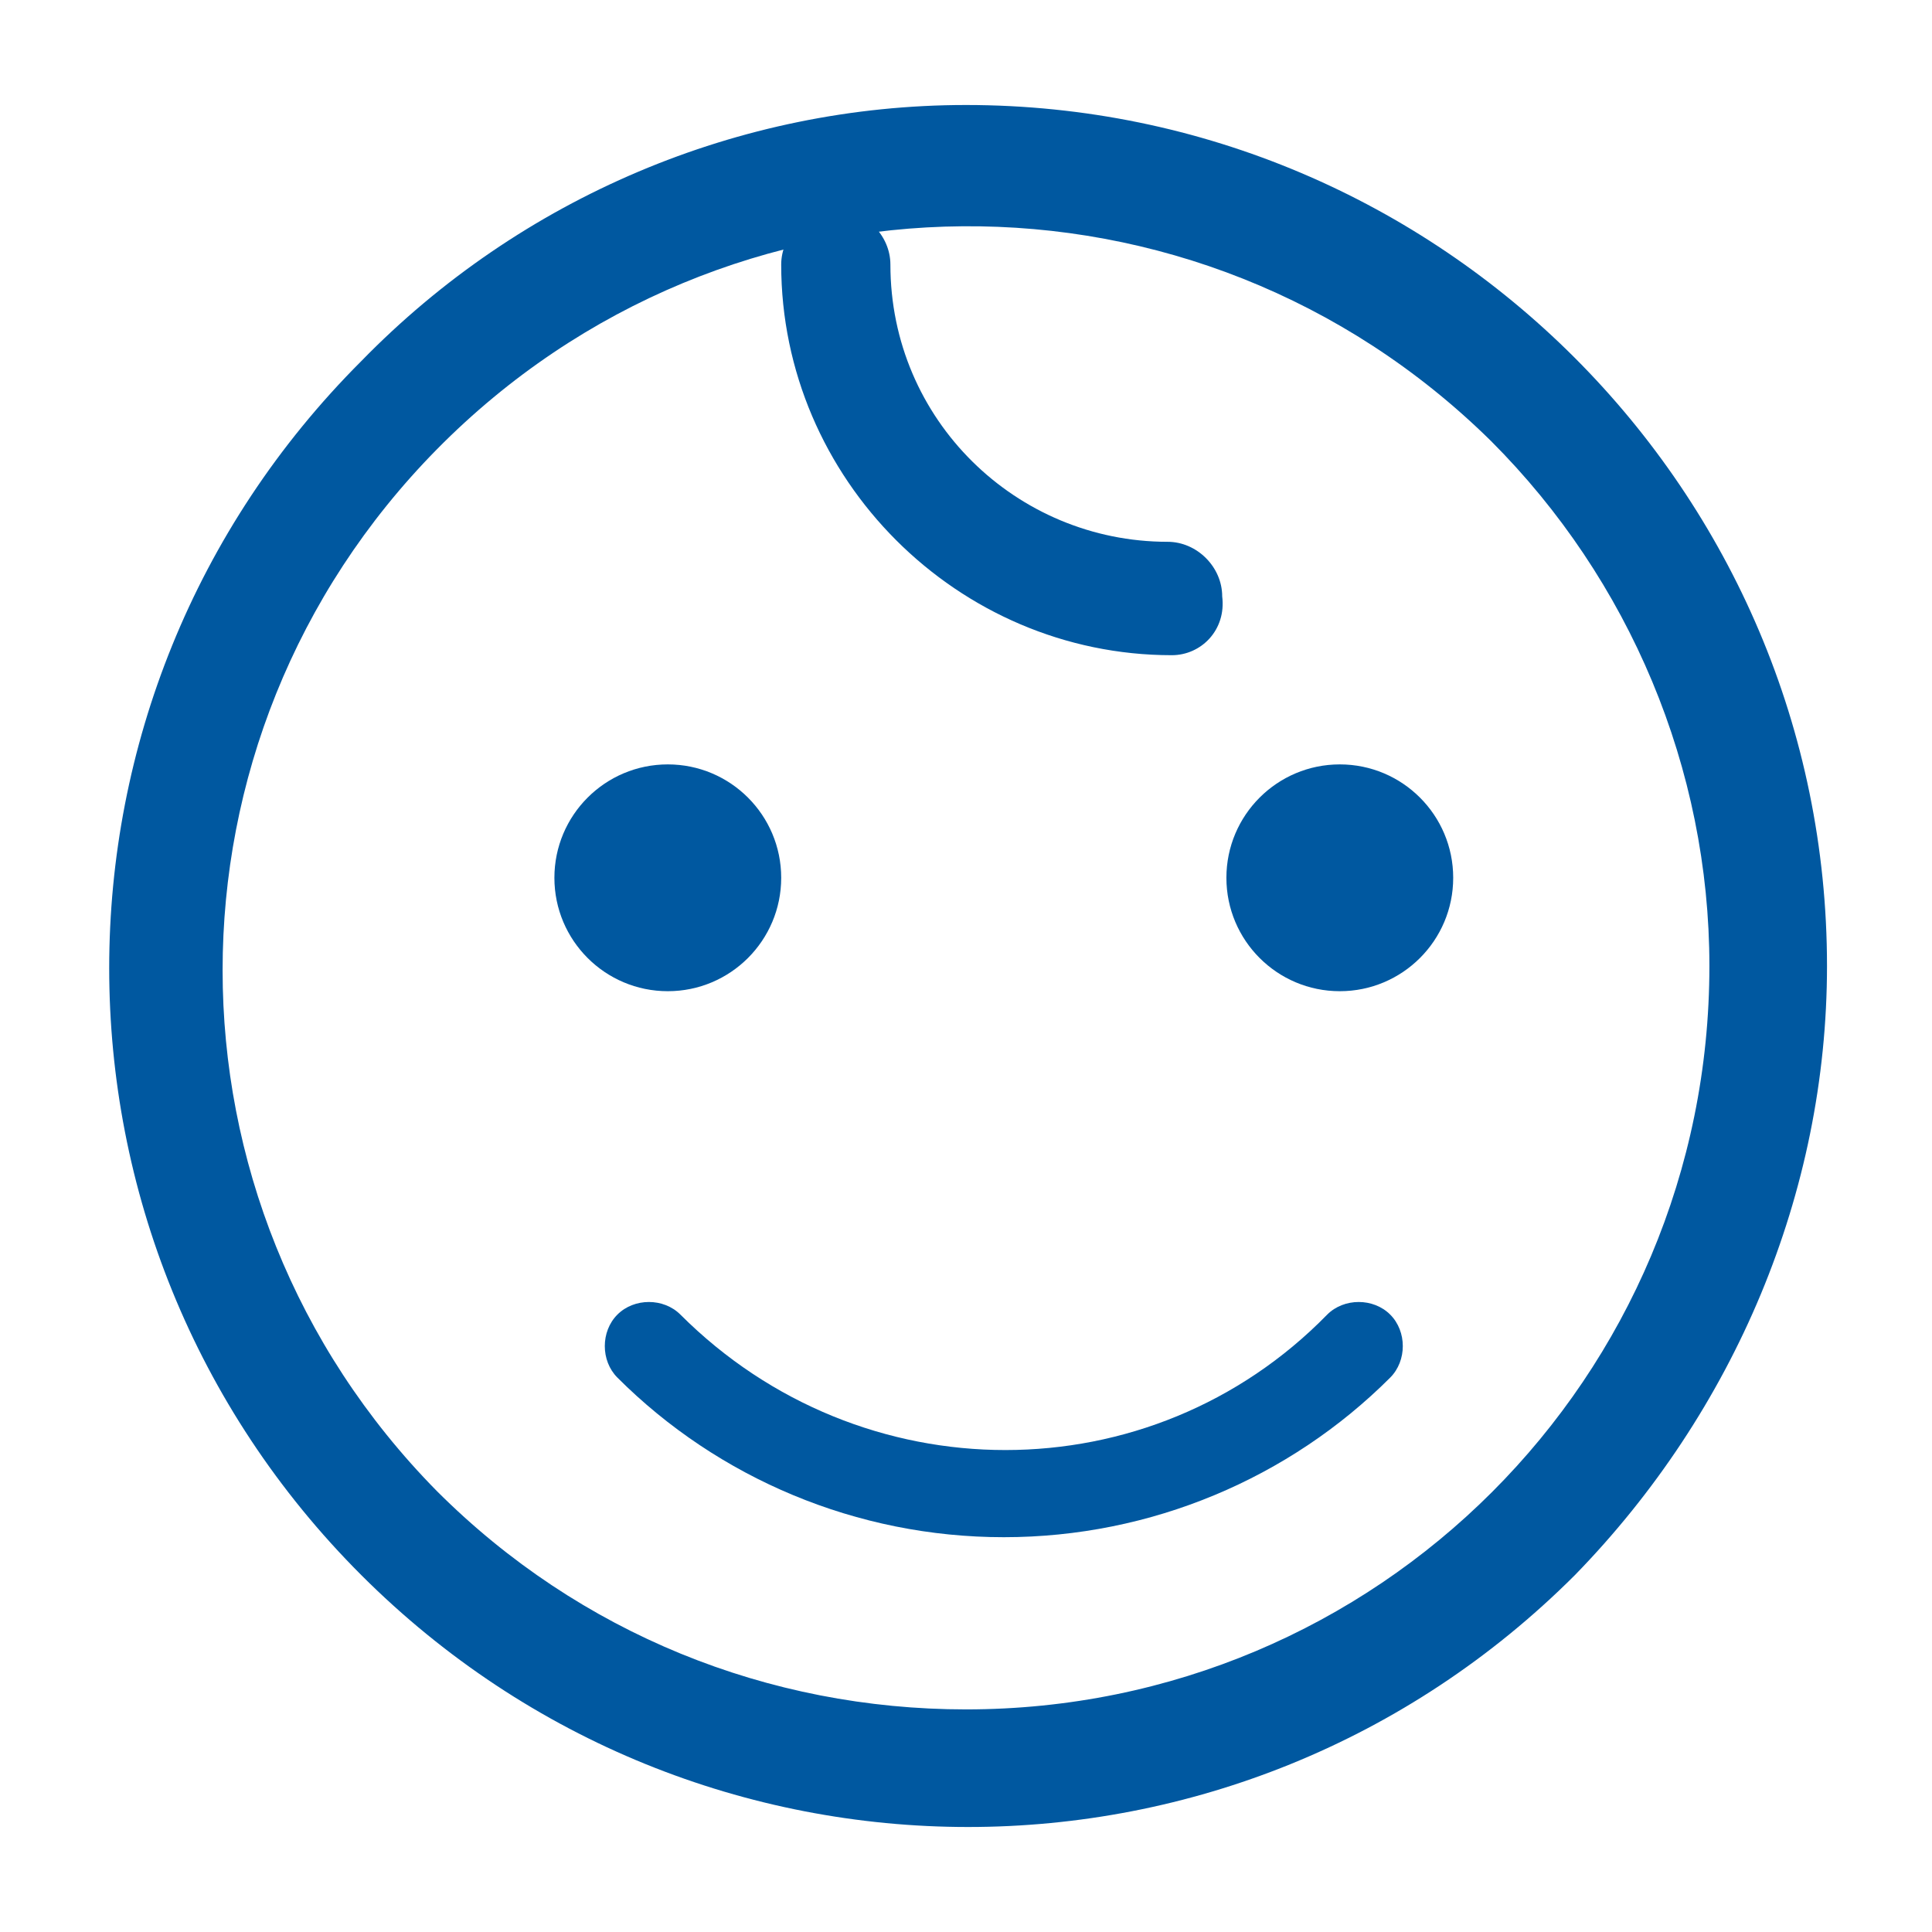 <?xml version="1.0" encoding="utf-8"?>
<!-- Generator: Adobe Illustrator 27.3.1, SVG Export Plug-In . SVG Version: 6.00 Build 0)  -->
<svg version="1.1" id="レイヤー_1" xmlns="http://www.w3.org/2000/svg" xmlns:xlink="http://www.w3.org/1999/xlink" x="0px"
	 y="0px" viewBox="0 0 46 46" style="enable-background:new 0 0 46 46;" xml:space="preserve">
<style type="text/css">
	.st0{fill:#0058A0;}
</style>
<g>
	<path id="楕円形_1297" class="st0" d="M23,2.5c11.3,0,20.5,9.2,20.5,20.5c0,5.4-2.2,10.6-6,14.5c-8,8-20.9,8-28.9,0
		s-8-20.9,0-28.9C12.4,4.7,17.6,2.5,23,2.5z M23,40.7c9.8,0,17.7-7.9,17.7-17.7c0-4.7-1.9-9.2-5.2-12.5c-7-6.9-18.2-6.8-25.1,0.2
		c-6.8,6.9-6.8,17.9,0,24.8C13.8,38.9,18.3,40.7,23,40.7z"/>
	<circle id="楕円形_1342" class="st0" cx="15.9" cy="20.9" r="2.7"/>
	<circle id="楕円形_1343" class="st0" cx="31.9" cy="20.9" r="2.7"/>
	<path id="パス_20867" class="st0" d="M23.9,36.6c-3.5,0-6.8-1.4-9.2-3.8c-0.4-0.4-0.4-1.1,0-1.5c0.4-0.4,1.1-0.4,1.5,0
		c4.3,4.3,11.2,4.3,15.4,0c0.4-0.4,1.1-0.4,1.5,0c0.4,0.4,0.4,1.1,0,1.5C30.7,35.2,27.4,36.6,23.9,36.6z"/>
	<path id="パス_20868" class="st0" d="M27.9,15.6c-5.1,0-9.3-4.2-9.3-9.3c0-0.7,0.6-1.3,1.3-1.3s1.3,0.6,1.3,1.3
		c0,3.7,3,6.6,6.6,6.6c0.7,0,1.3,0.6,1.3,1.3C29.2,15,28.6,15.6,27.9,15.6z"/>
</g>
</svg>
